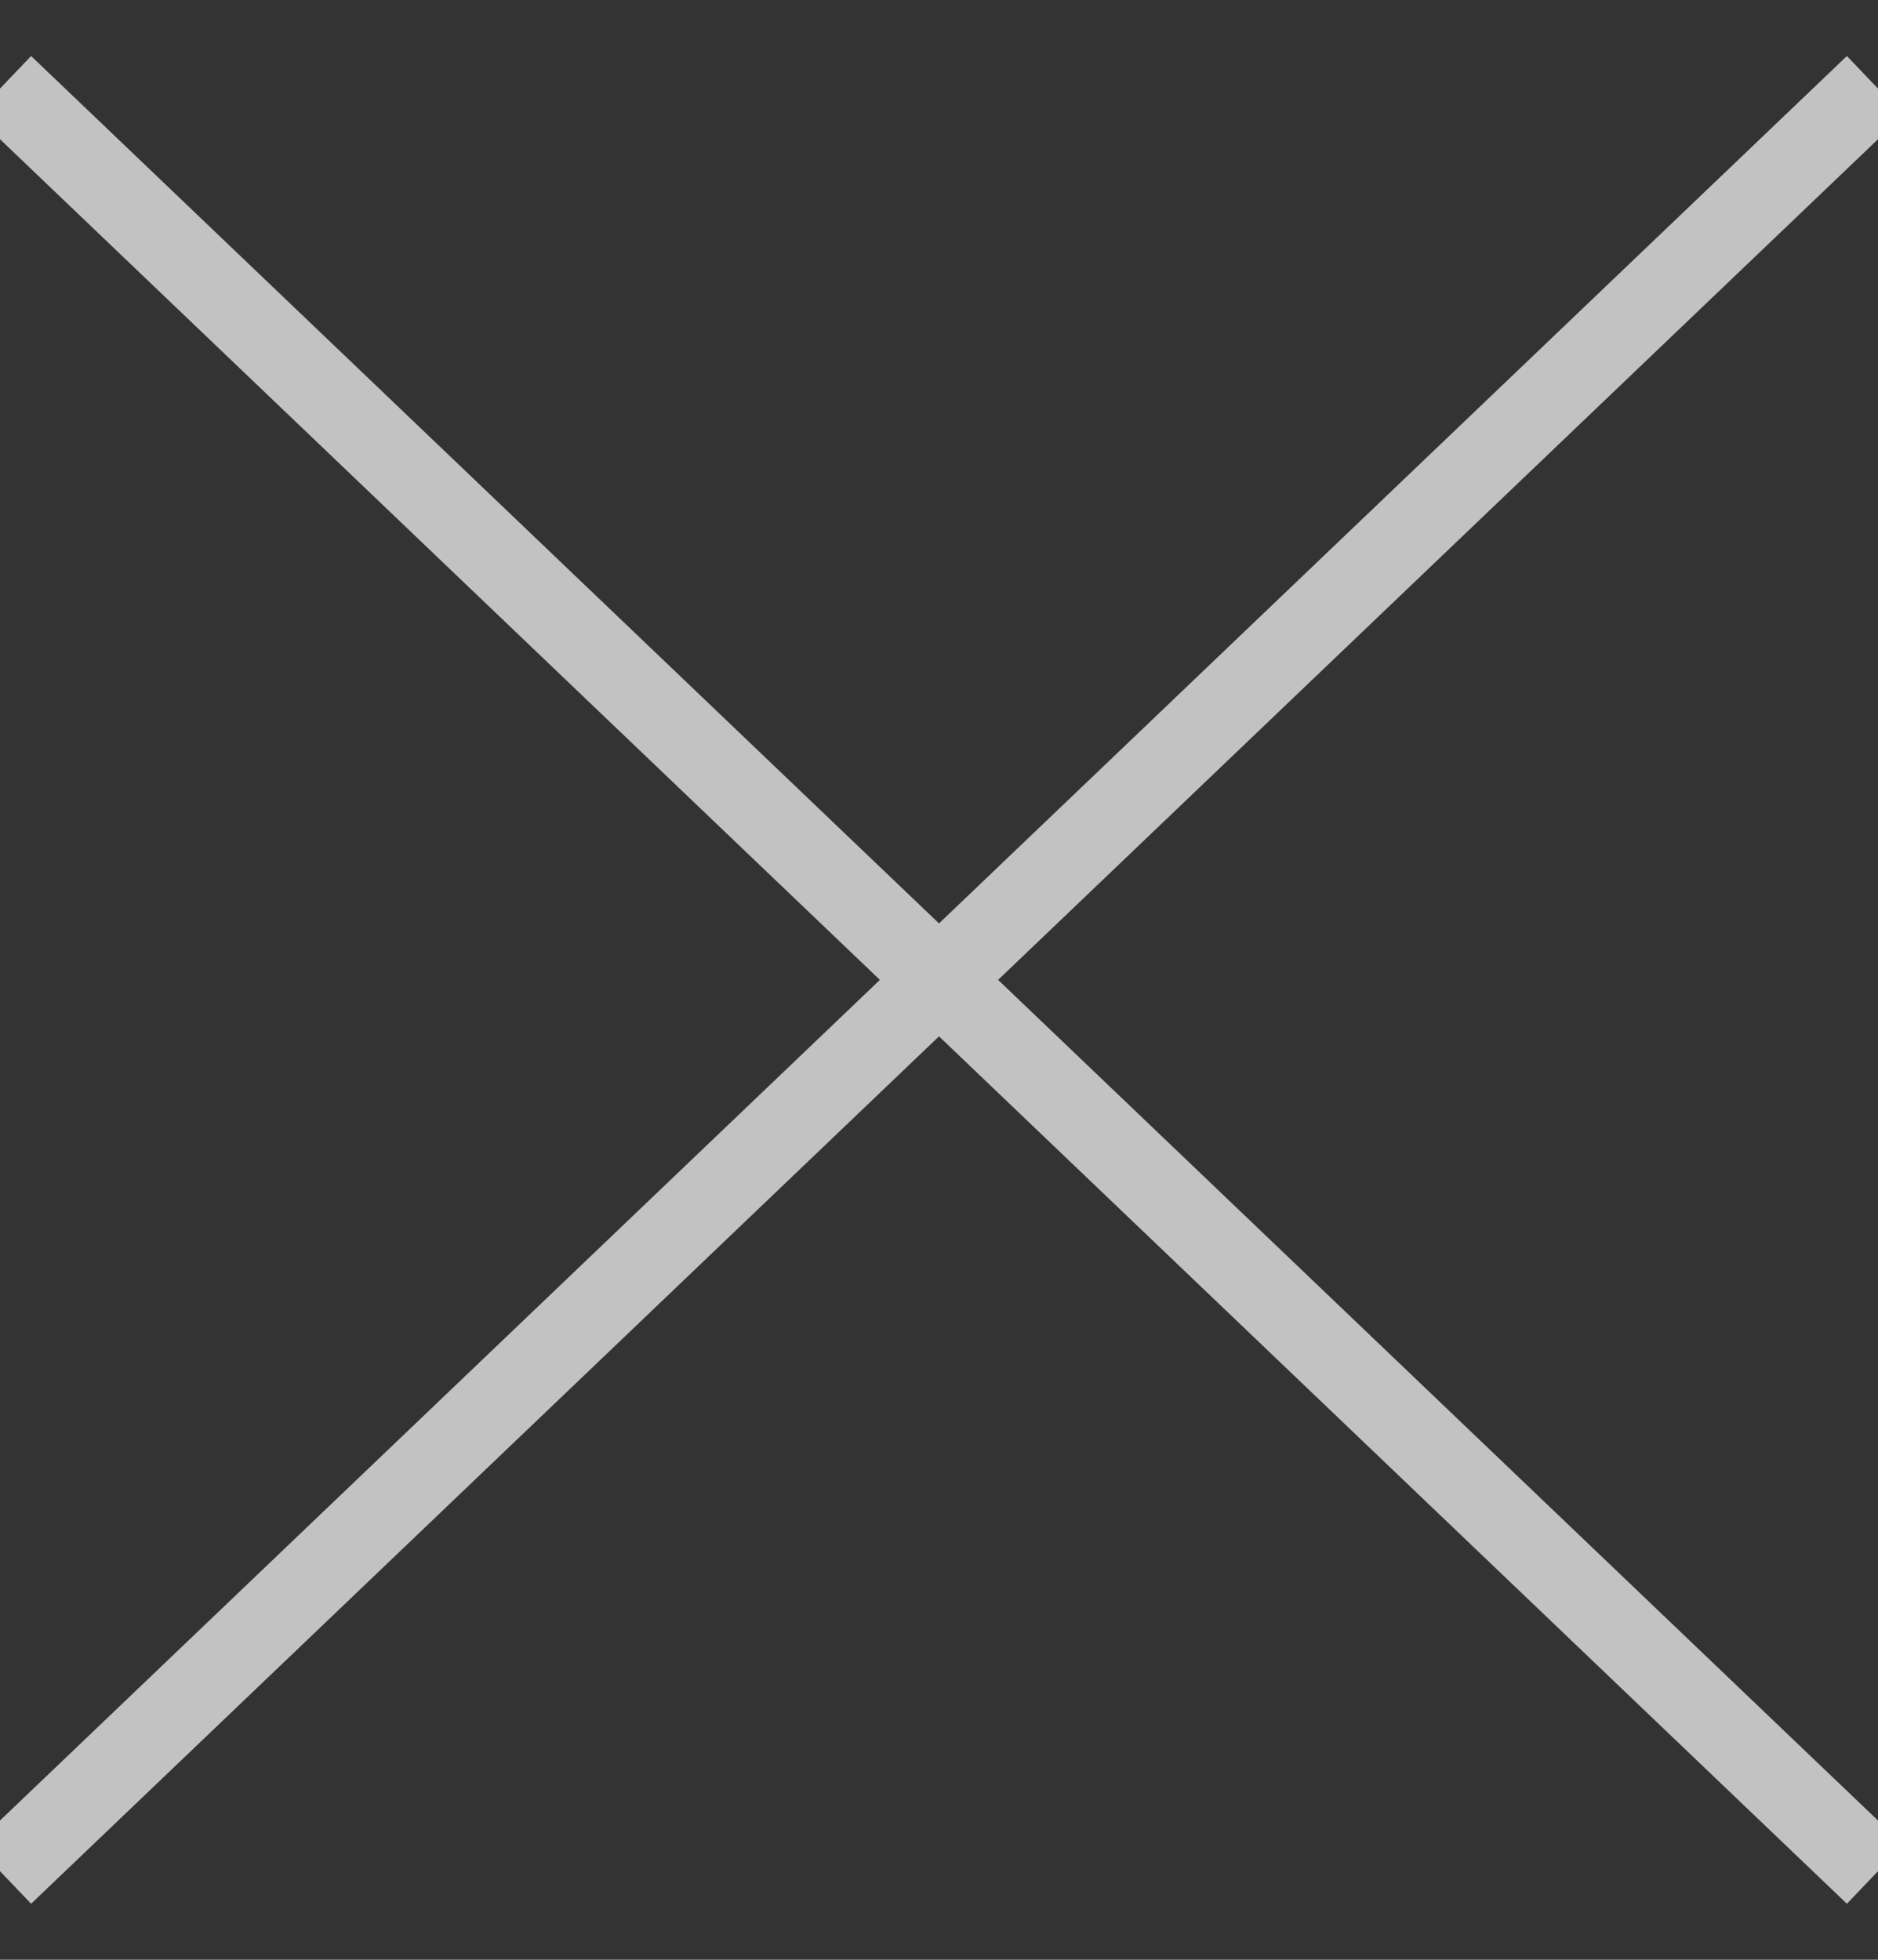 <svg xmlns="http://www.w3.org/2000/svg" width="23" height="24" viewBox="0 0 23 24">
  <rect x="0" y="0" width="23" height="24" fill="#333333" stroke="none"/>
  <path fill="none" stroke="#FFF" stroke-linecap="square" d="M649.397,19.393 L671.603,40.607 M671.603,19.393 L649.397,40.607" opacity=".7" transform="translate(-649 -18)"/>
</svg>
